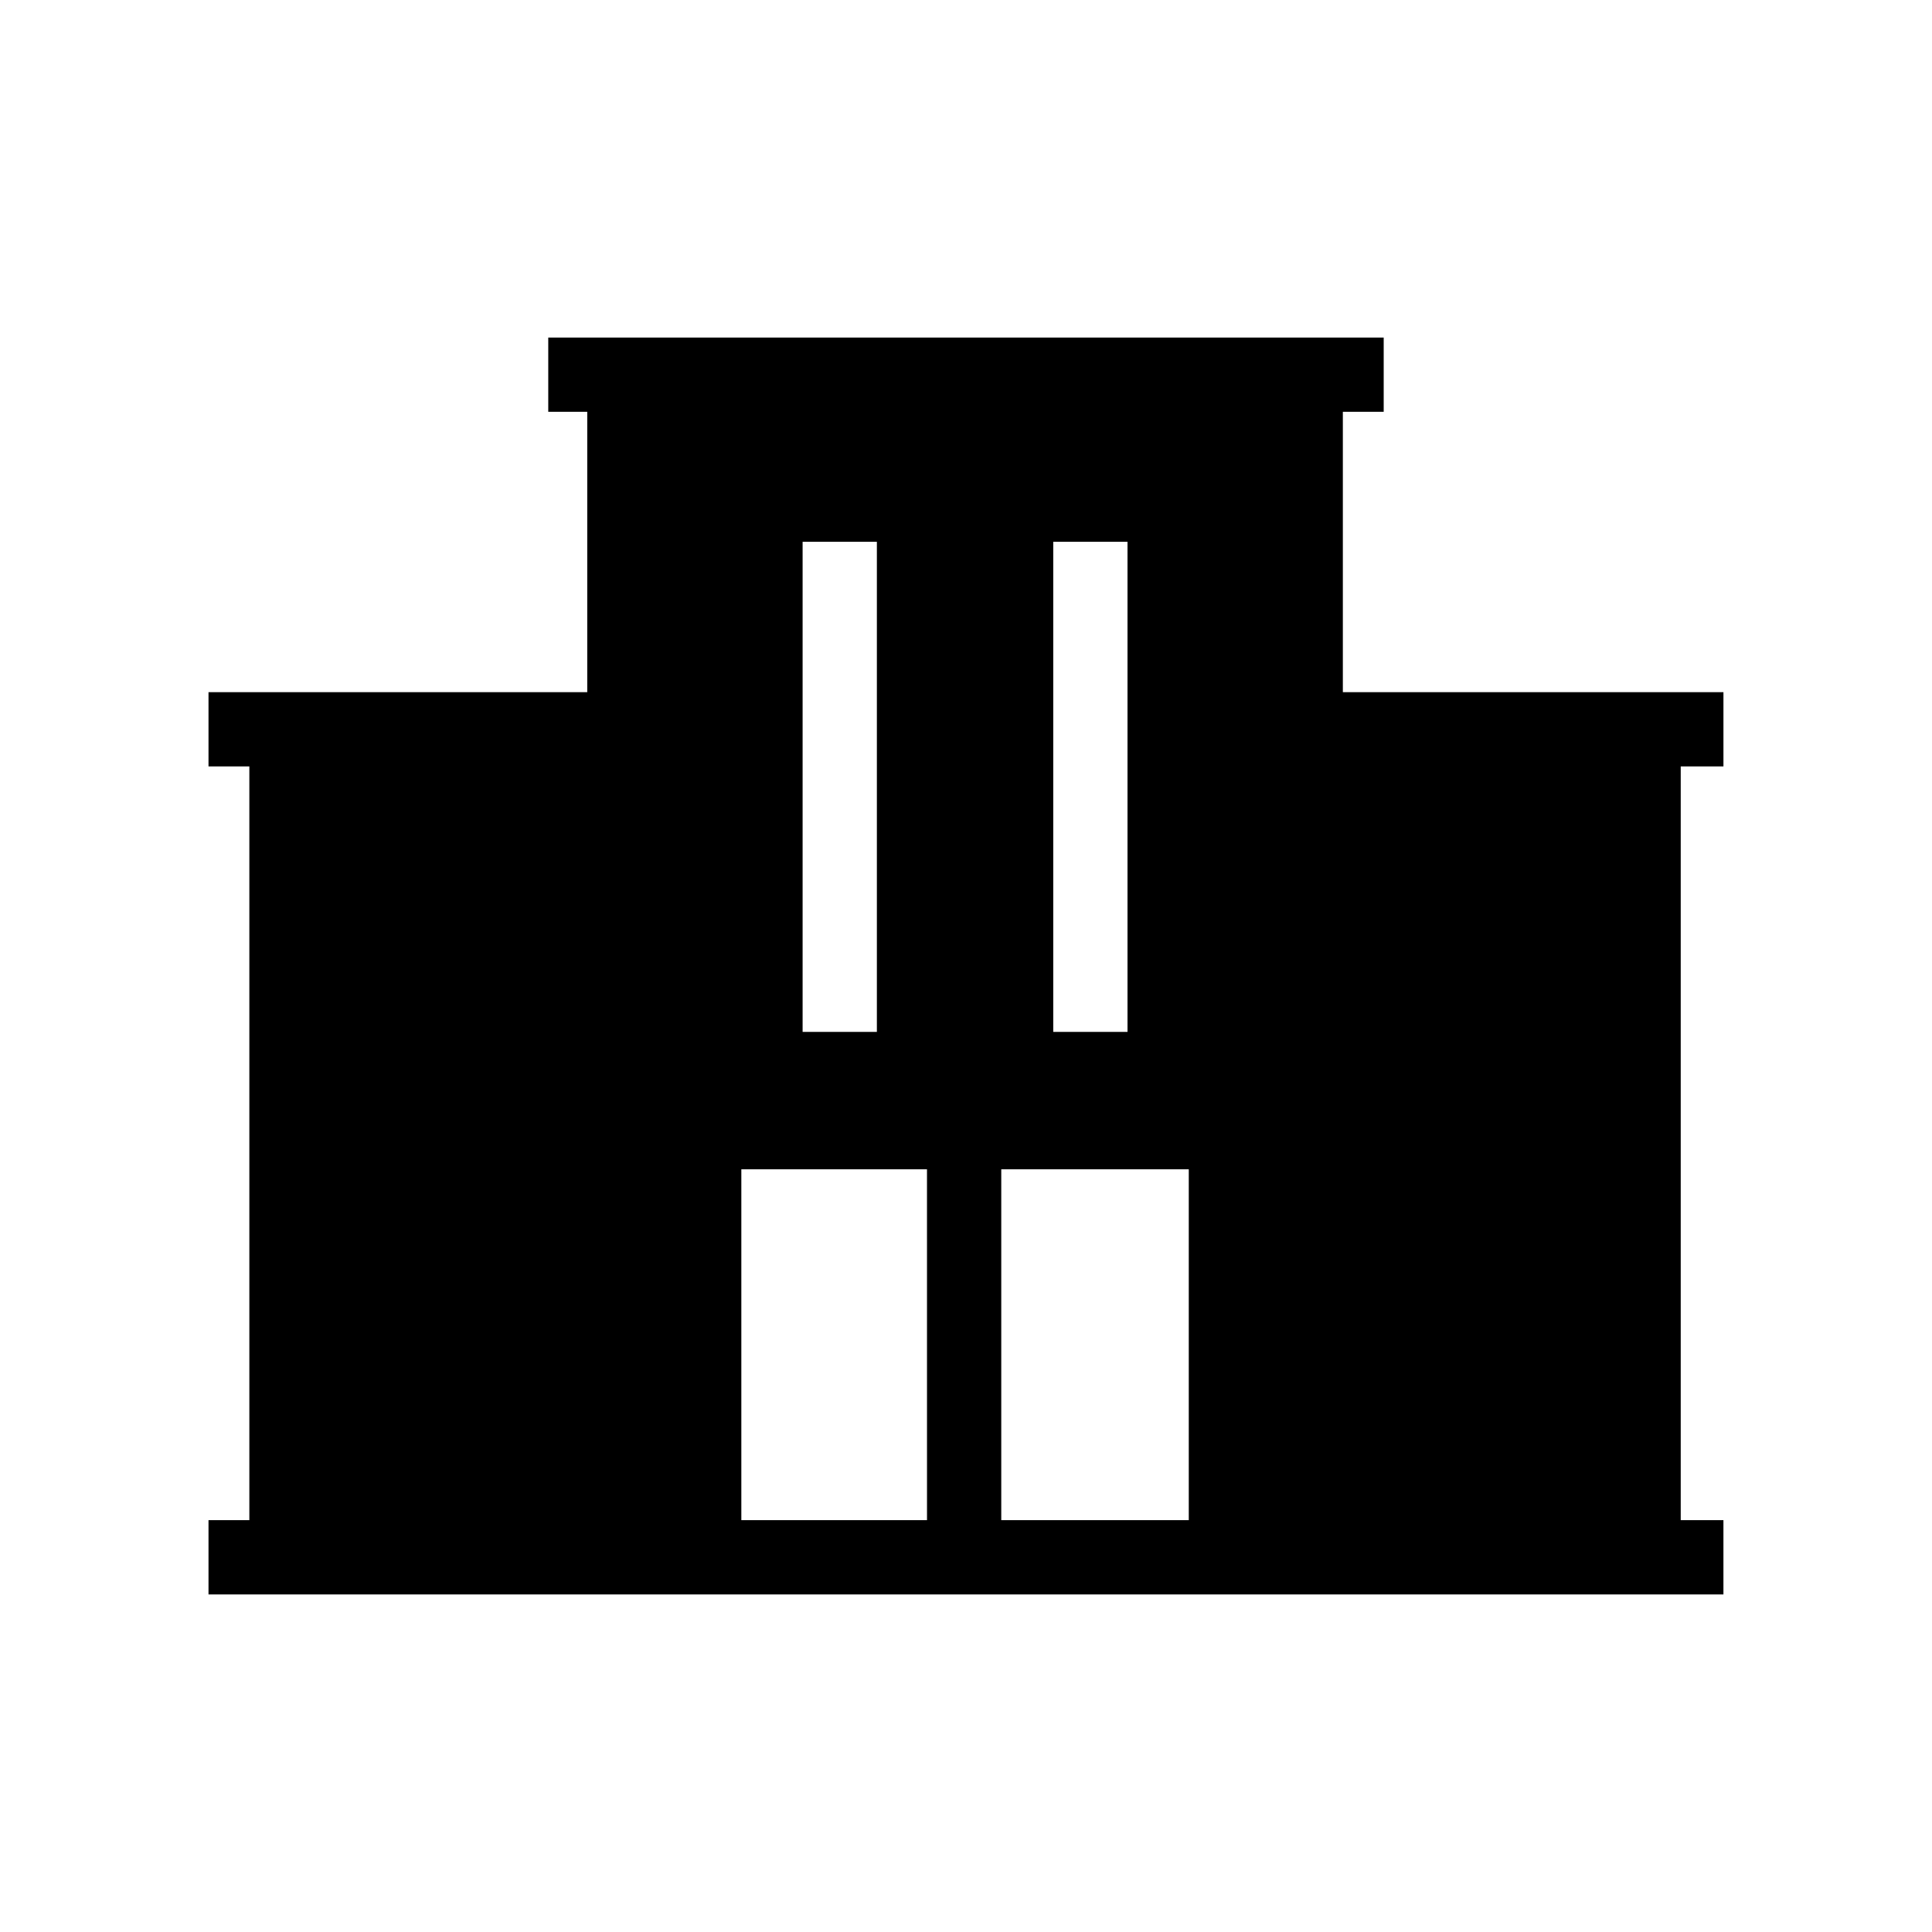 <?xml version="1.0" encoding="UTF-8"?>
<!-- Uploaded to: ICON Repo, www.svgrepo.com, Generator: ICON Repo Mixer Tools -->
<svg fill="#000000" width="800px" height="800px" version="1.1" viewBox="144 144 512 512" xmlns="http://www.w3.org/2000/svg">
 <path d="m600.73 347.11v-19.68h-100.86v-74.293h10.824v-19.68h-221.4v19.68h10.332v74.293h-100.37v19.68h10.824v199.75h-10.824v19.68h401.47v-19.68h-11.316v-199.75zm-177.61-59.531h19.68v129.89h-19.68zm-66.418 0h19.68v129.89h-19.68zm32.965 259.28h-49.203v-92.988h49.199zm69.371 0h-49.691v-92.988h49.691z"/>
</svg>
